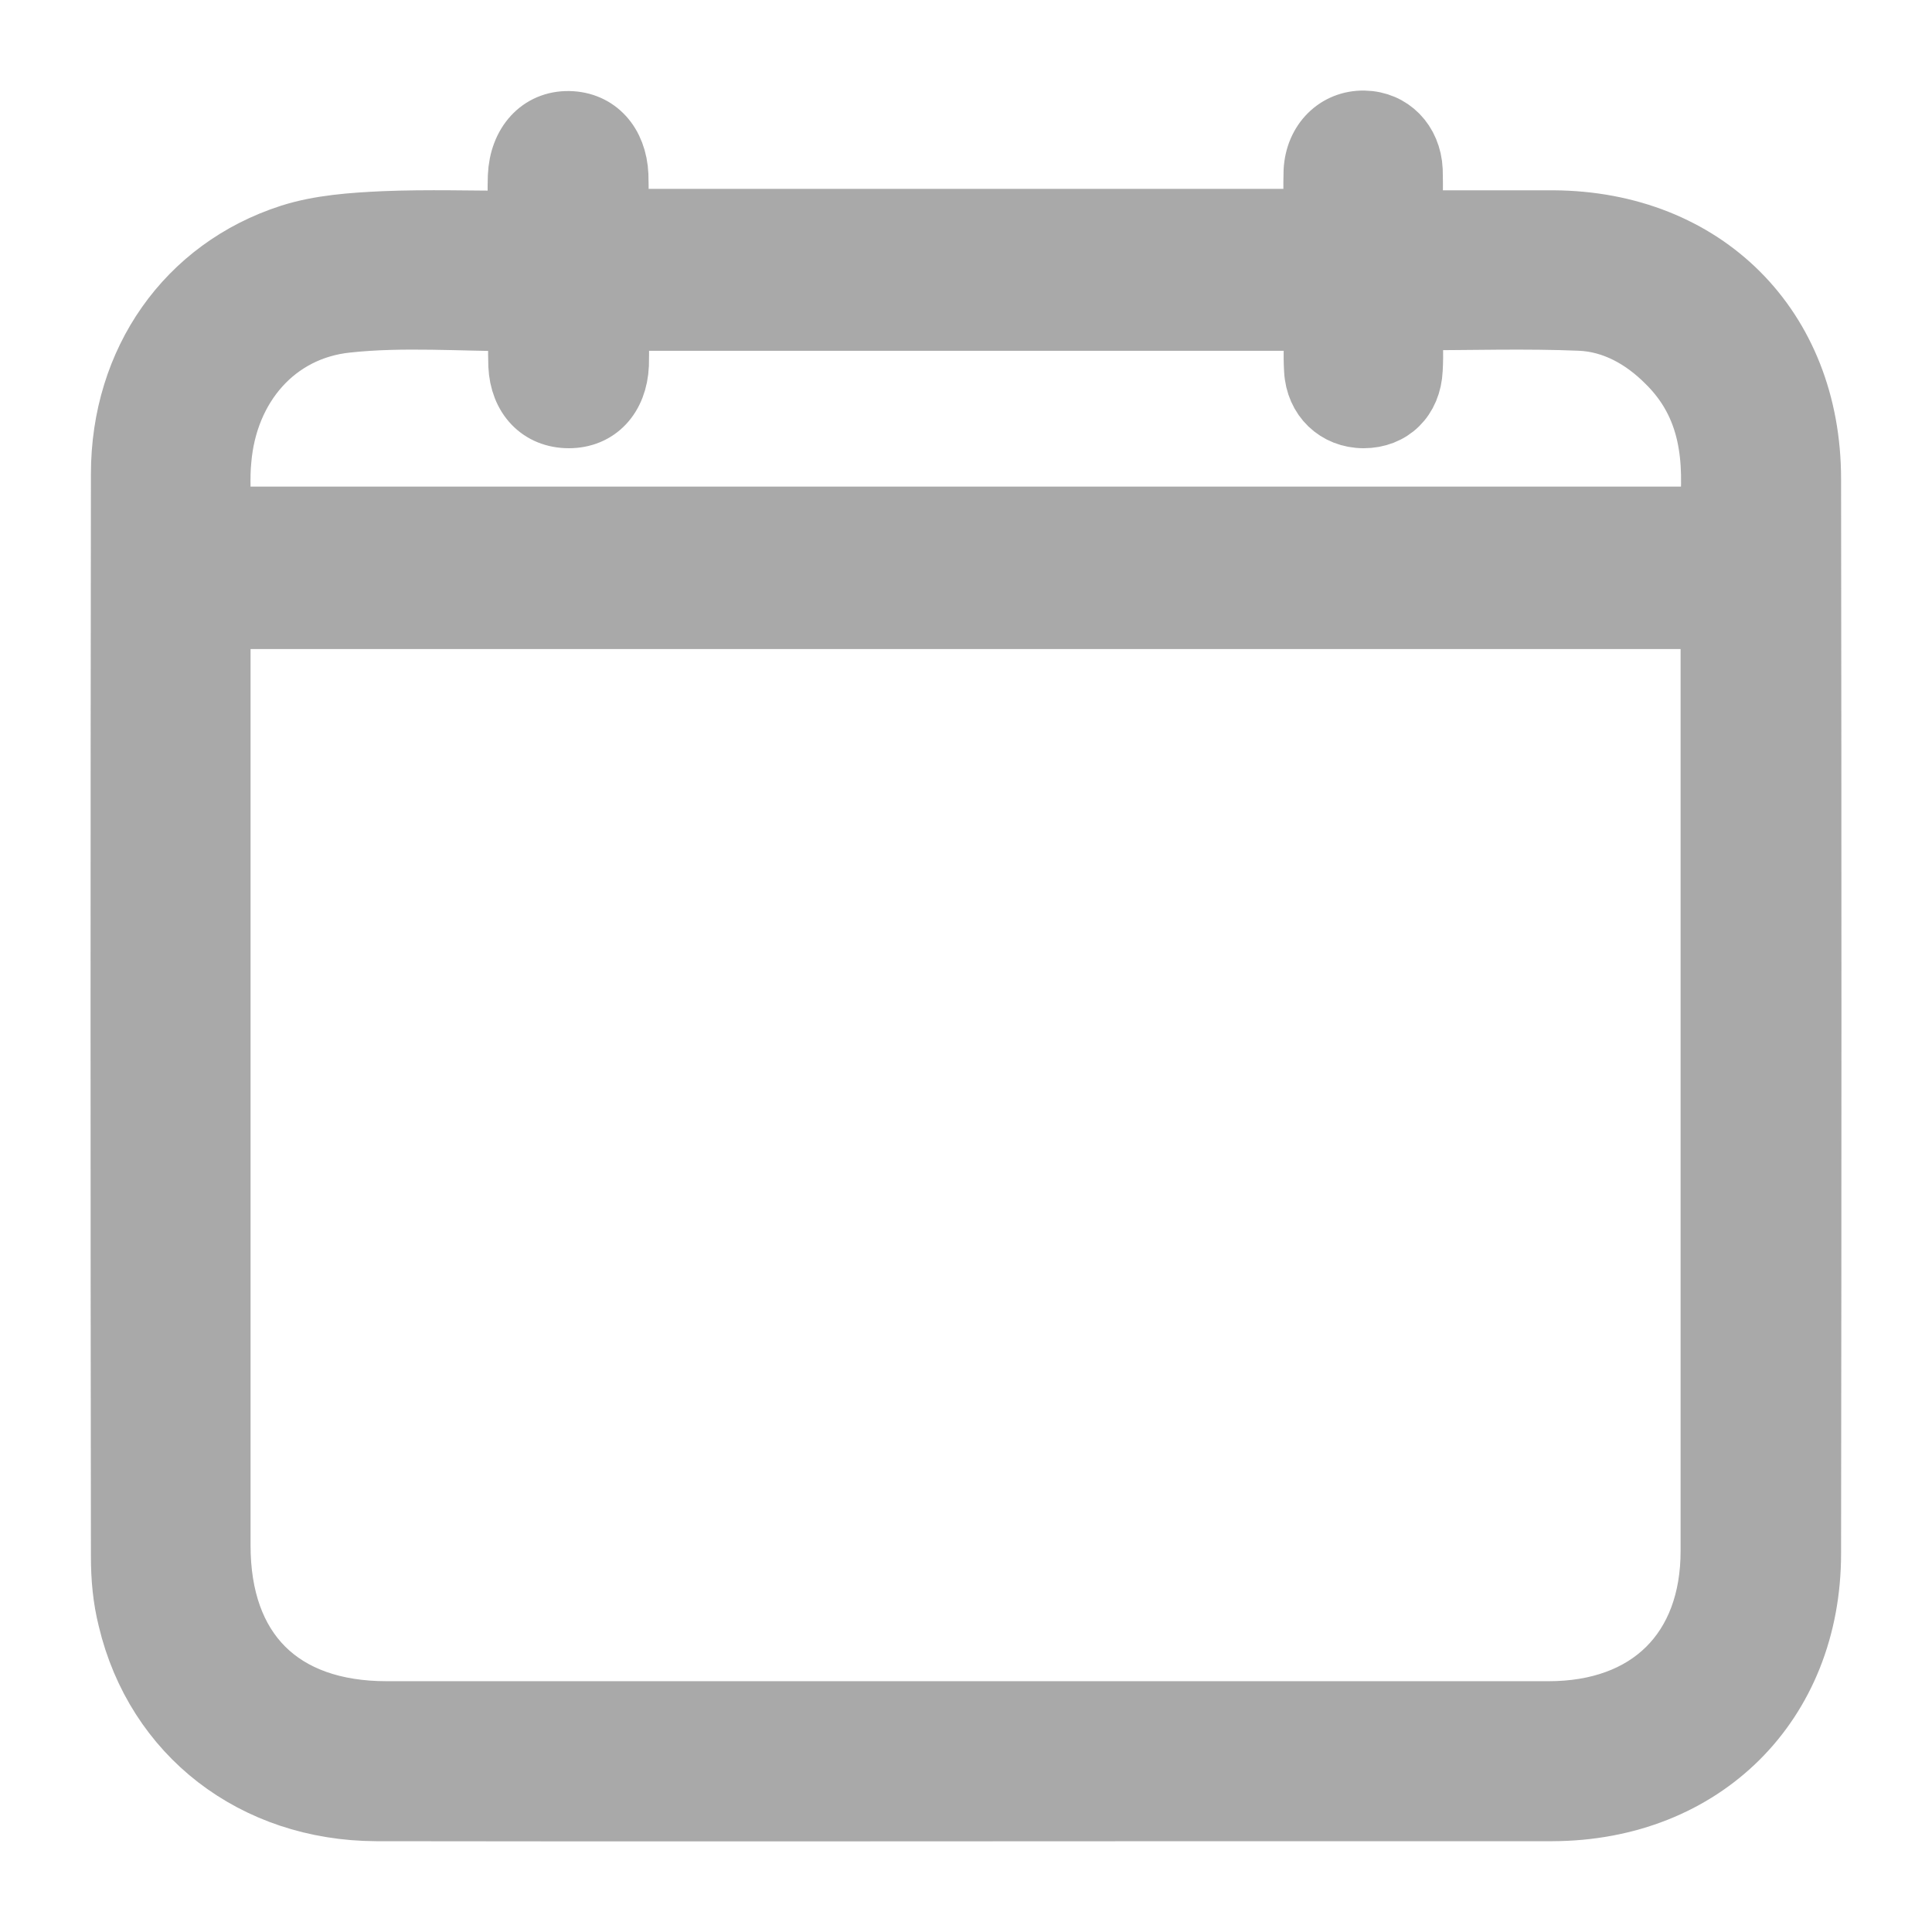 <svg width="16" height="16" viewBox="0 0 16 16" fill="none" xmlns="http://www.w3.org/2000/svg">
<g opacity="0.6" clip-path="url(#clip0_2796_7843)">
<path d="M11.698 1.826C11.698 1.668 11.702 1.536 11.698 1.409C11.687 1.174 11.521 1.004 11.297 1C11.069 0.996 10.892 1.17 10.88 1.417C10.876 1.544 10.88 1.671 10.88 1.814C8.959 1.814 7.053 1.814 5.12 1.814C5.12 1.691 5.124 1.571 5.12 1.451C5.108 1.185 4.946 1.008 4.711 1.004C4.472 1 4.302 1.185 4.29 1.459C4.286 1.575 4.29 1.691 4.29 1.83C3.908 1.83 3.546 1.818 3.179 1.833C2.917 1.845 2.647 1.864 2.403 1.942C1.543 2.219 1.003 2.991 1.003 3.925C0.999 6.915 0.999 9.901 1.003 12.892C1.003 13.065 1.018 13.239 1.061 13.409C1.288 14.366 2.099 14.994 3.117 14.998C5.494 15.002 7.875 14.998 10.251 14.998C11.12 14.998 11.988 14.998 12.856 14.998C14.106 14.994 14.997 14.111 14.997 12.865C15.001 9.894 15.001 6.93 14.997 3.967C14.997 2.709 14.117 1.833 12.863 1.826C12.485 1.826 12.107 1.826 11.698 1.826ZM14.16 5.125C14.164 5.198 14.168 5.26 14.168 5.321C14.168 7.829 14.168 10.337 14.168 12.845C14.168 13.667 13.654 14.173 12.825 14.173C9.619 14.173 6.408 14.173 3.202 14.173C2.326 14.173 1.825 13.671 1.825 12.799C1.825 10.31 1.825 7.822 1.825 5.333C1.825 5.264 1.825 5.198 1.825 5.125C5.949 5.125 10.051 5.125 14.16 5.125ZM14.156 4.28C10.039 4.28 5.942 4.28 1.829 4.28C1.829 4.114 1.817 3.959 1.832 3.809C1.883 3.203 2.284 2.732 2.874 2.671C3.337 2.621 3.808 2.659 4.294 2.659C4.294 2.787 4.29 2.906 4.294 3.026C4.306 3.292 4.472 3.462 4.711 3.462C4.95 3.462 5.112 3.288 5.124 3.022C5.127 2.902 5.124 2.783 5.124 2.655C7.053 2.655 8.959 2.655 10.884 2.655C10.884 2.798 10.876 2.933 10.884 3.064C10.896 3.3 11.069 3.462 11.293 3.462C11.521 3.462 11.687 3.304 11.698 3.06C11.706 2.929 11.698 2.794 11.698 2.651C12.181 2.651 12.636 2.636 13.087 2.655C13.361 2.667 13.604 2.802 13.801 2.999C14.168 3.358 14.202 3.801 14.156 4.28Z" fill="#6F6F6F" stroke="#6F6F6F" stroke-width="0.5"/>
</g>
<defs>
<clipPath id="clip0_2796_7843">
<rect width="16" height="16" fill="white"/>
</clipPath>
</defs>
</svg>
